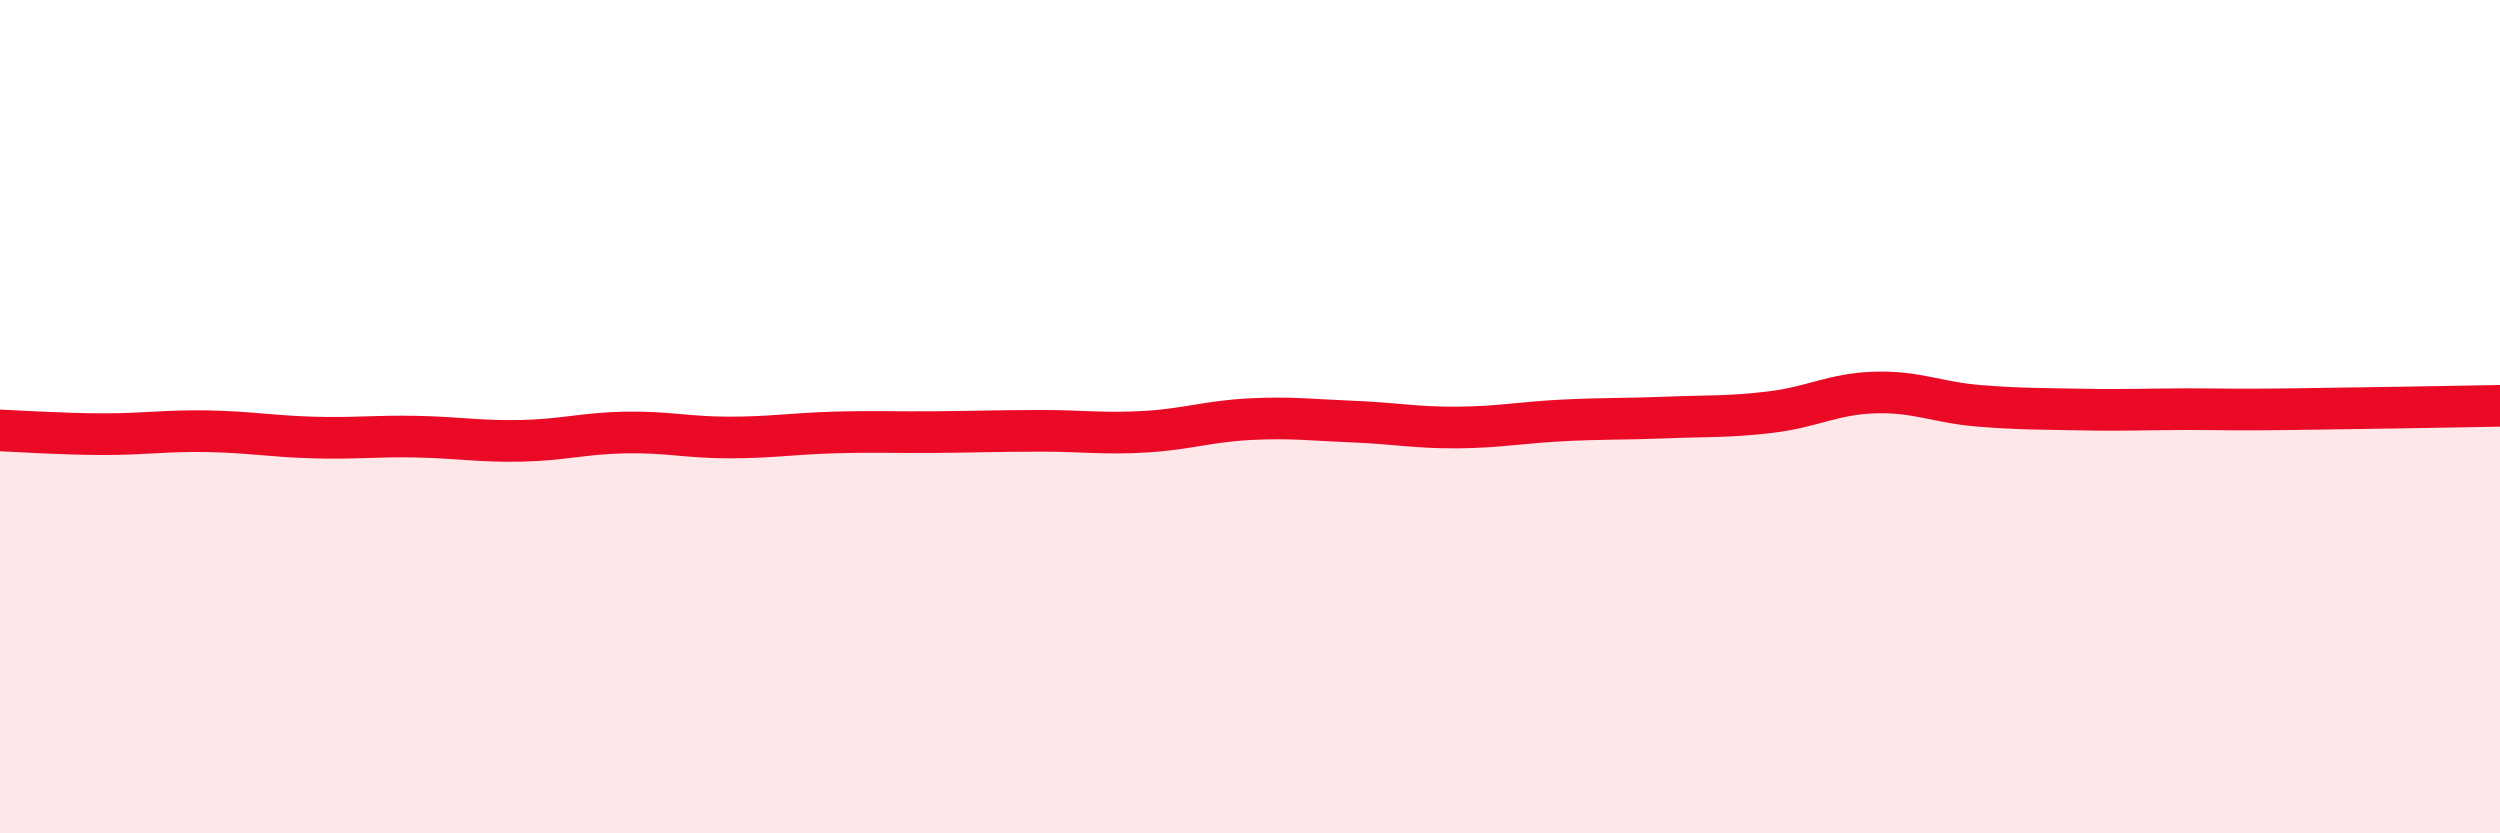 
    <svg width="60" height="20" viewBox="0 0 60 20" xmlns="http://www.w3.org/2000/svg">
      <path
        d="M 0,10.33 C 0.5,10.35 1.5,10.42 2.5,10.42 C 3.5,10.42 4,10.33 5,10.35 C 6,10.37 6.5,10.47 7.5,10.5 C 8.5,10.53 9,10.46 10,10.48 C 11,10.5 11.5,10.6 12.5,10.58 C 13.5,10.56 14,10.4 15,10.38 C 16,10.36 16.5,10.5 17.5,10.5 C 18.5,10.5 19,10.41 20,10.38 C 21,10.35 21.5,10.38 22.5,10.37 C 23.5,10.36 24,10.34 25,10.34 C 26,10.34 26.5,10.42 27.5,10.36 C 28.5,10.3 29,10.11 30,10.06 C 31,10.01 31.5,10.08 32.5,10.12 C 33.5,10.16 34,10.27 35,10.26 C 36,10.25 36.5,10.14 37.5,10.09 C 38.5,10.04 39,10.06 40,10.02 C 41,9.98 41.5,10.01 42.5,9.89 C 43.5,9.77 44,9.45 45,9.42 C 46,9.39 46.5,9.66 47.5,9.74 C 48.5,9.82 49,9.81 50,9.83 C 51,9.85 51.5,9.82 52.5,9.82 C 53.5,9.82 53.5,9.84 55,9.82 C 56.5,9.8 59,9.76 60,9.74L60 20L0 20Z"
        fill="#EB0A25"
        opacity="0.1"
        stroke-linecap="round"
        stroke-linejoin="round"
      />
      <path
        d="M 0,10.33 C 0.5,10.35 1.5,10.42 2.5,10.42 C 3.5,10.42 4,10.33 5,10.35 C 6,10.37 6.5,10.47 7.5,10.5 C 8.5,10.53 9,10.46 10,10.48 C 11,10.5 11.5,10.6 12.5,10.58 C 13.5,10.56 14,10.4 15,10.38 C 16,10.36 16.5,10.5 17.5,10.5 C 18.5,10.5 19,10.41 20,10.38 C 21,10.35 21.5,10.38 22.5,10.37 C 23.5,10.36 24,10.34 25,10.34 C 26,10.34 26.5,10.42 27.5,10.36 C 28.5,10.3 29,10.11 30,10.06 C 31,10.01 31.5,10.08 32.5,10.12 C 33.5,10.16 34,10.27 35,10.26 C 36,10.25 36.5,10.14 37.5,10.09 C 38.5,10.04 39,10.06 40,10.02 C 41,9.98 41.5,10.01 42.5,9.89 C 43.5,9.77 44,9.45 45,9.42 C 46,9.39 46.5,9.66 47.5,9.74 C 48.5,9.82 49,9.81 50,9.83 C 51,9.85 51.5,9.82 52.5,9.82 C 53.5,9.82 53.5,9.84 55,9.82 C 56.5,9.8 59,9.76 60,9.74"
        stroke="#EB0A25"
        stroke-width="1"
        fill="none"
        stroke-linecap="round"
        stroke-linejoin="round"
      />
    </svg>
  